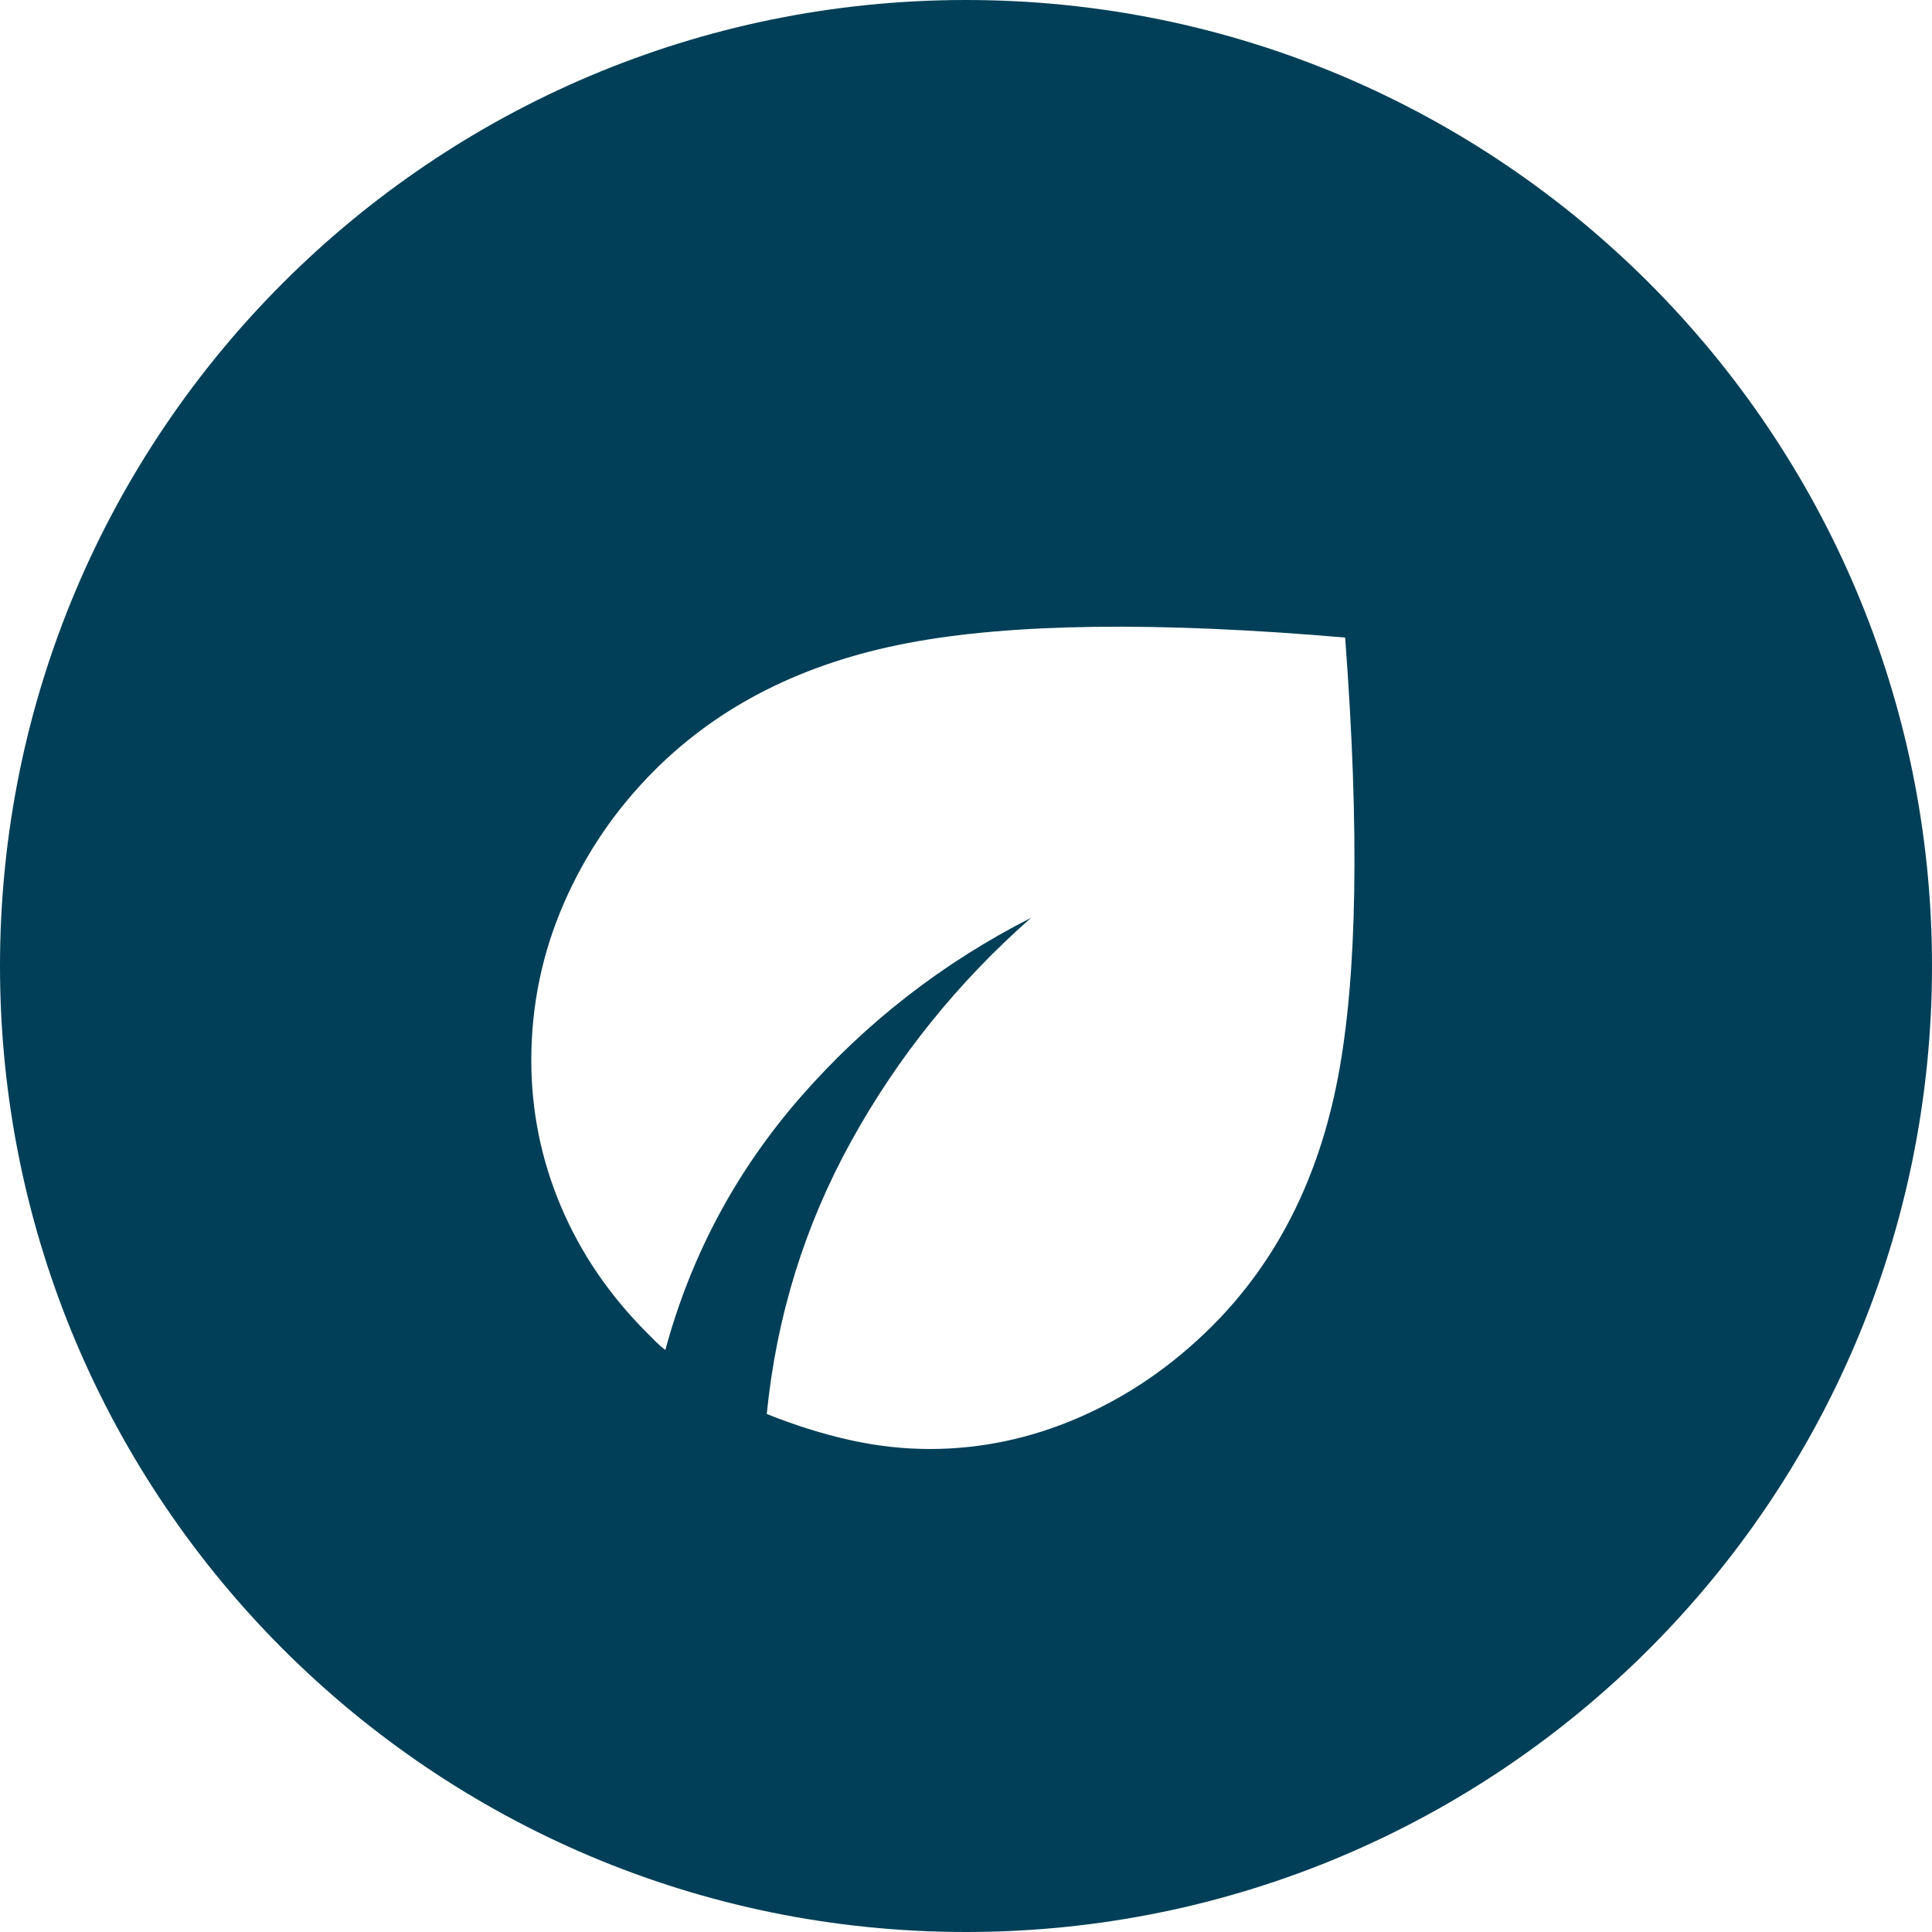 <?xml version="1.0" encoding="UTF-8"?> <svg xmlns="http://www.w3.org/2000/svg" width="50" height="50" viewBox="0 0 50 50" fill="none"><path fill-rule="evenodd" clip-rule="evenodd" d="M25 50C38.807 50 50 38.807 50 25C50 11.193 38.807 0 25 0C11.193 0 0 11.193 0 25C0 38.807 11.193 50 25 50ZM21.984 37.266C22.682 37.422 23.375 37.5 24.062 37.5C25.396 37.5 26.693 37.224 27.953 36.672C29.213 36.12 30.354 35.333 31.375 34.313C33.042 32.646 34.125 30.505 34.625 27.891C35.125 25.276 35.188 21.479 34.812 16.5C29.958 16.083 26.188 16.13 23.5 16.641C20.812 17.151 18.625 18.25 16.938 19.938C15.938 20.938 15.156 22.083 14.594 23.375C14.031 24.667 13.75 26.021 13.75 27.438C13.75 28.75 14.005 30.011 14.516 31.219C15.026 32.427 15.771 33.521 16.75 34.5L16.984 34.734C17.057 34.807 17.135 34.875 17.219 34.938C17.885 32.479 19.057 30.292 20.734 28.375C22.412 26.458 24.396 24.917 26.688 23.75C24.792 25.417 23.24 27.344 22.031 29.531C20.823 31.719 20.094 34.073 19.844 36.594C20.573 36.886 21.287 37.109 21.984 37.266Z" fill="#003F57"></path></svg> 